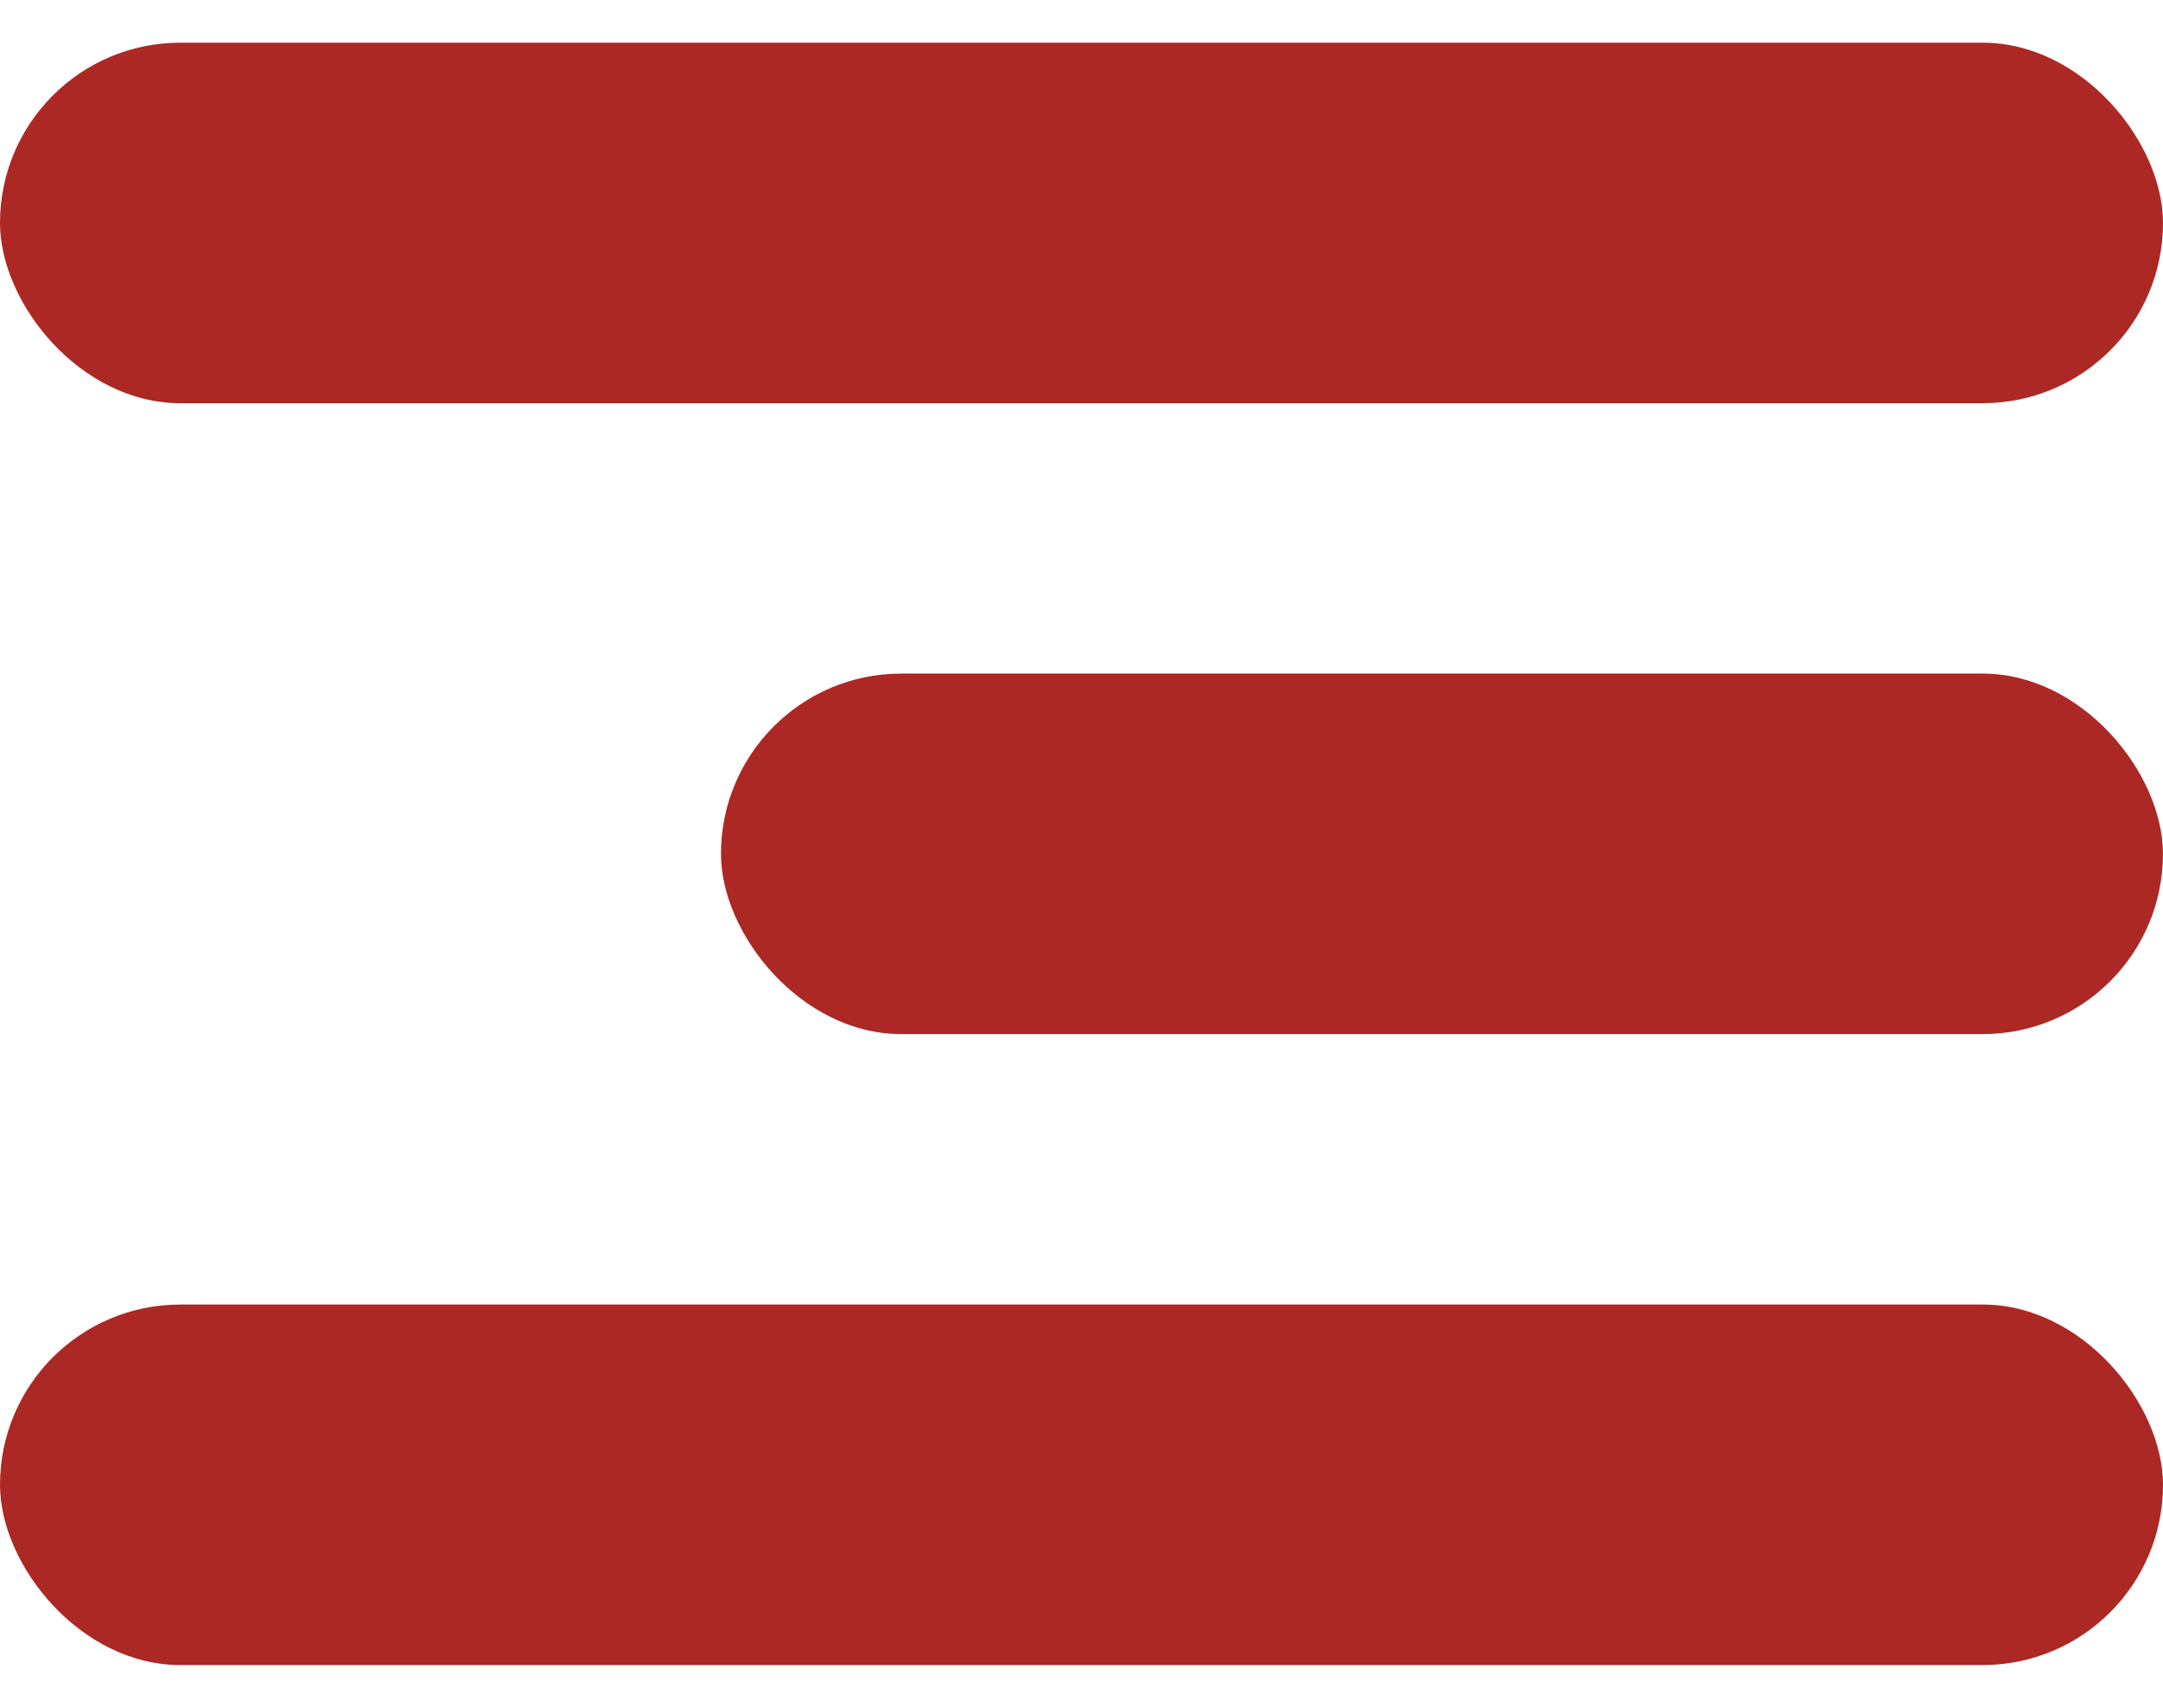 <svg width="38" height="30" viewBox="0 0 38 30" fill="none" xmlns="http://www.w3.org/2000/svg">
<rect y="0.75" width="38" height="6.333" rx="3.167" fill="#AC2824"/>
<rect x="12.666" y="11.833" width="25.333" height="6.333" rx="3.167" fill="#AC2824"/>
<rect y="22.917" width="38" height="6.333" rx="3.167" fill="#AC2824"/>
</svg>
